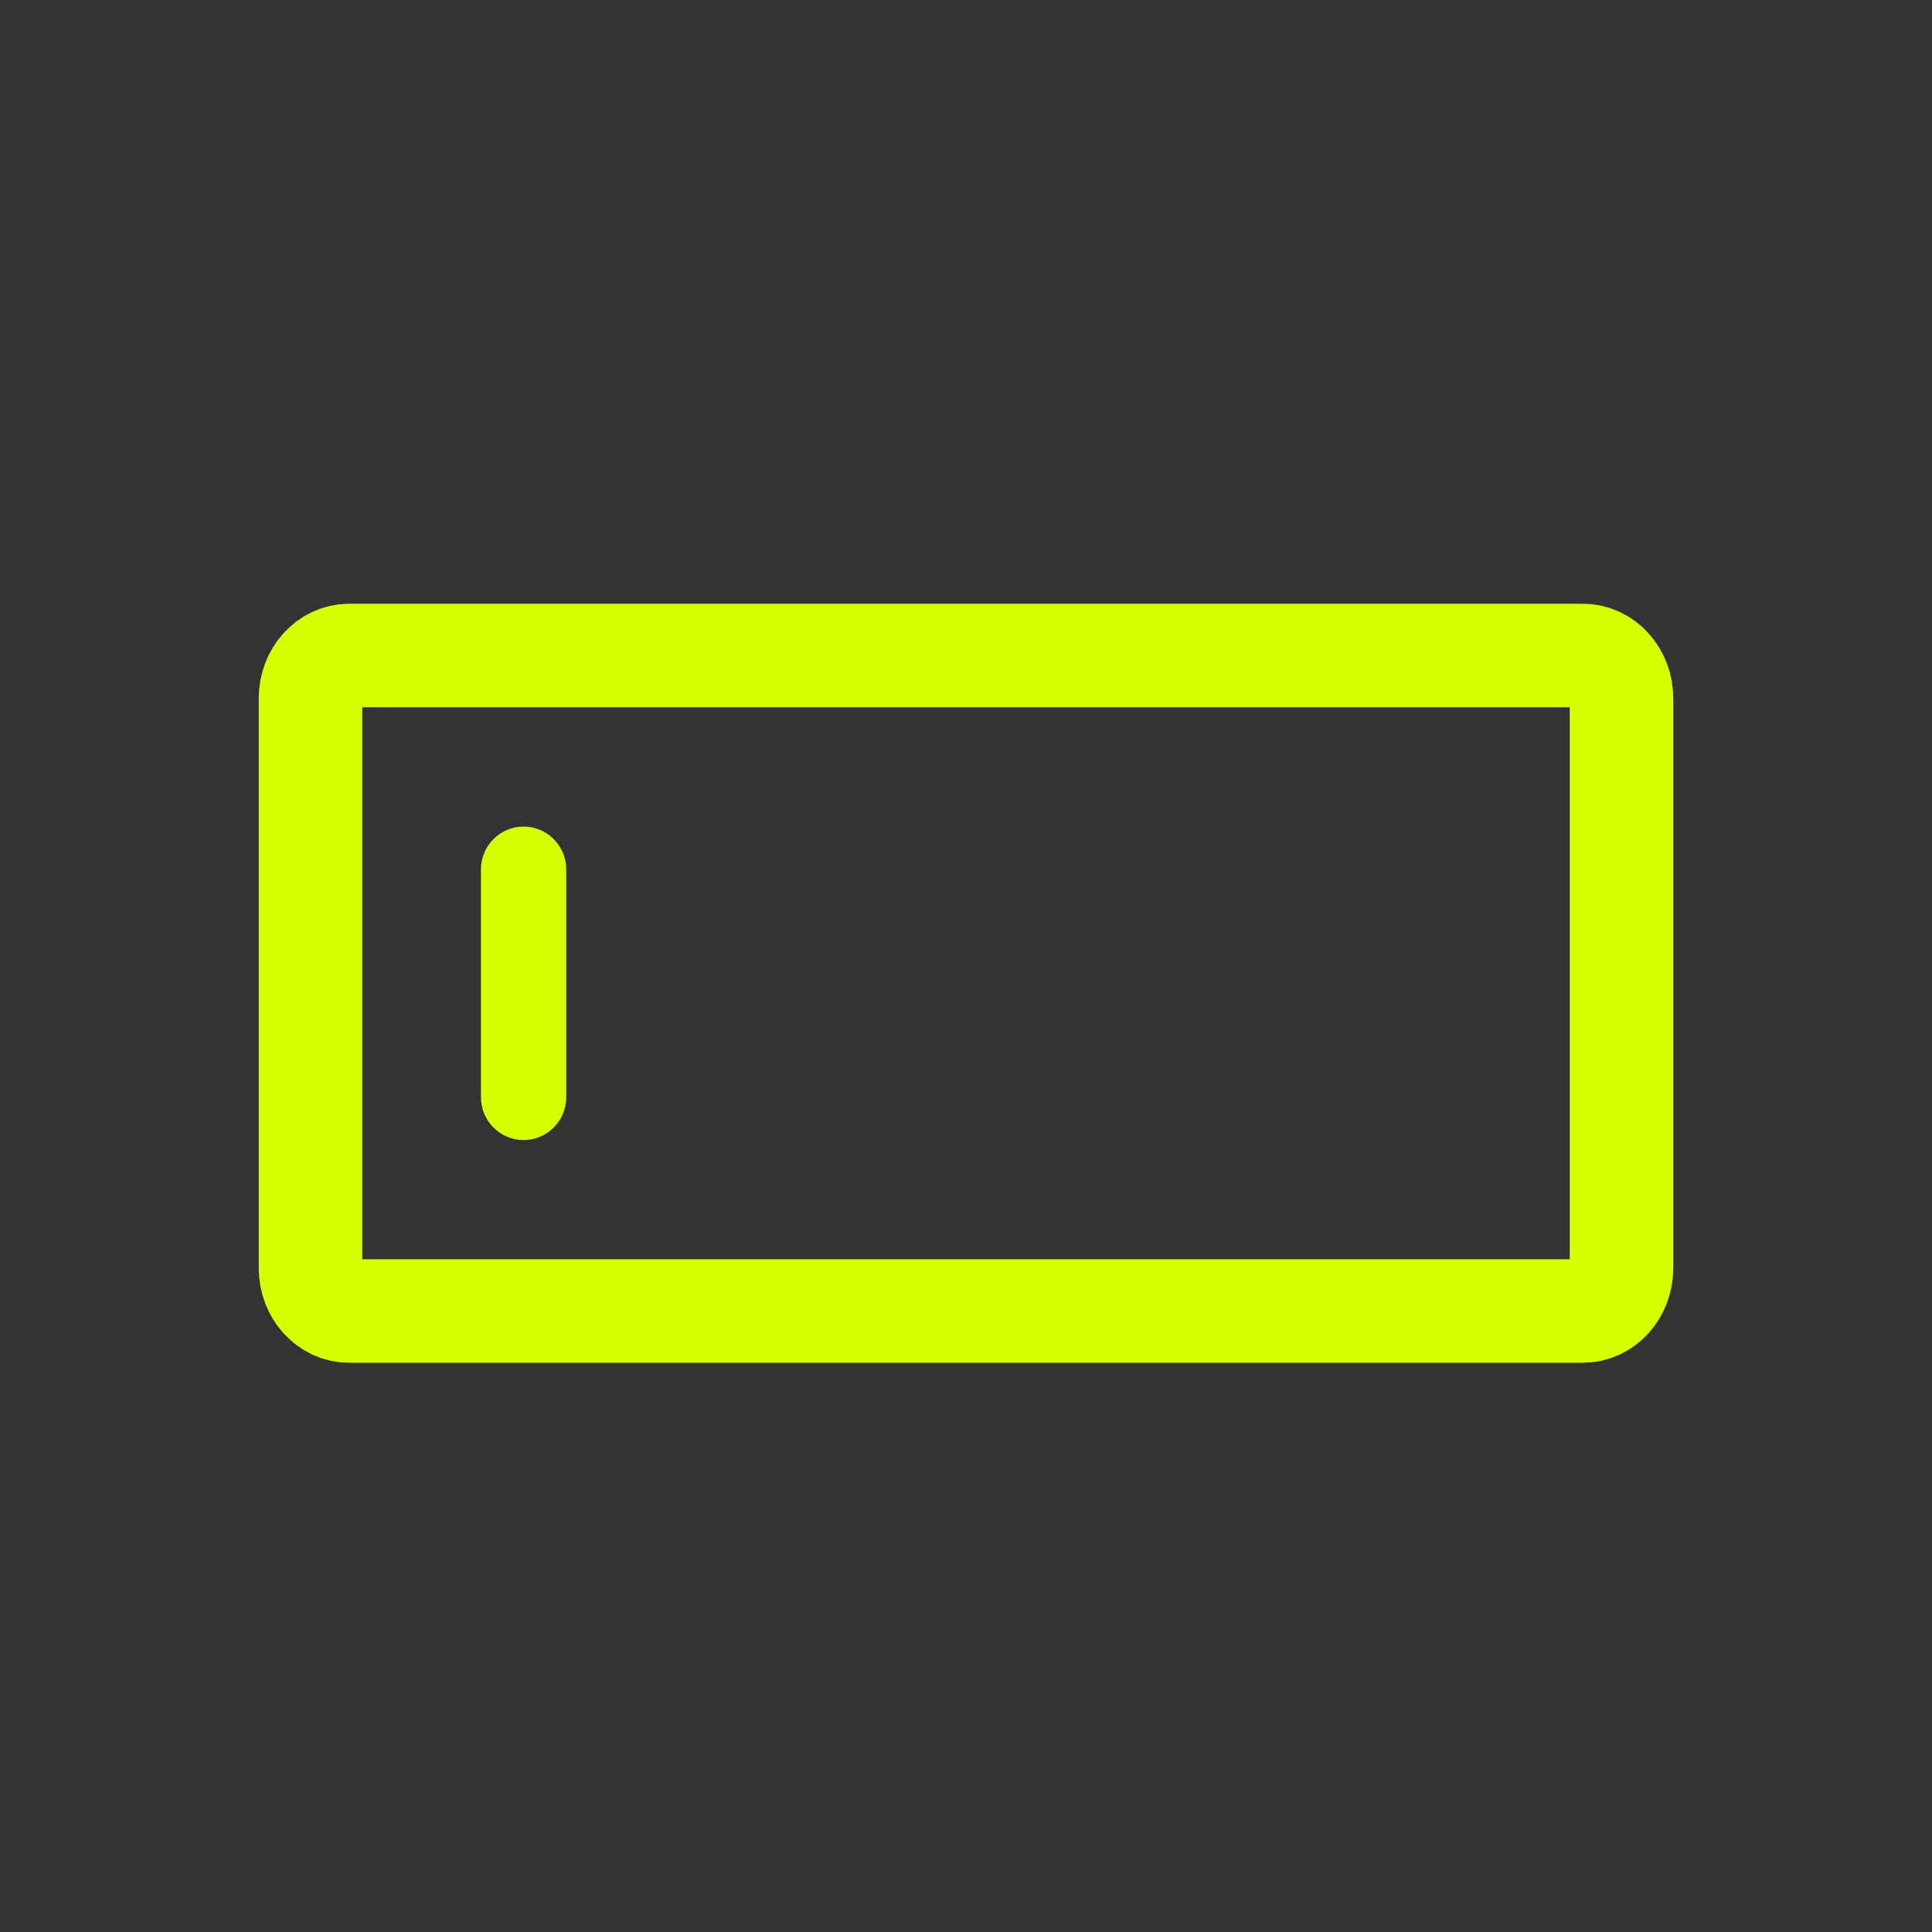 
<svg width="56px" height="56px" viewBox="0 0 56 56" version="1.1" xmlns="http://www.w3.org/2000/svg" xmlns:xlink="http://www.w3.org/1999/xlink">
    <rect x="0" y="0" width="56" height="56" fill="#333333" stroke="none"/>
    <g id="Page-1" stroke="none" stroke-width="1" fill="none" fill-rule="evenodd">
        <g id="custom-field" fill-rule="nonzero">
            <rect id="Oval" fill="transparent" x="0" y="0" width="56" height="56"></rect>
            <g id="np_cursor_2837781_000000" transform="translate(9, 19)">
                <path d="M36.882,0 L1.118,0 C0.501,0 0,0.556 0,1.239 L0,17.761 C0,18.444 0.501,19 1.118,19 L36.882,19 C37.499,19 38,18.444 38,17.761 L38,1.239 C38,0.556 37.499,0 36.882,0 Z" id="Shape" stroke="#D6FF00" stroke-width="3"></path>
                <path d="M6.176,14.045 C6.858,14.045 7.412,13.49 7.412,12.806 L7.412,6.198 C7.412,5.514 6.858,4.959 6.176,4.959 C5.495,4.959 4.941,5.514 4.941,6.198 L4.941,12.806 C4.941,13.49 5.495,14.045 6.176,14.045 Z" id="Path" fill="#D6FF00"></path>
            </g>
        </g>
    </g>
</svg>